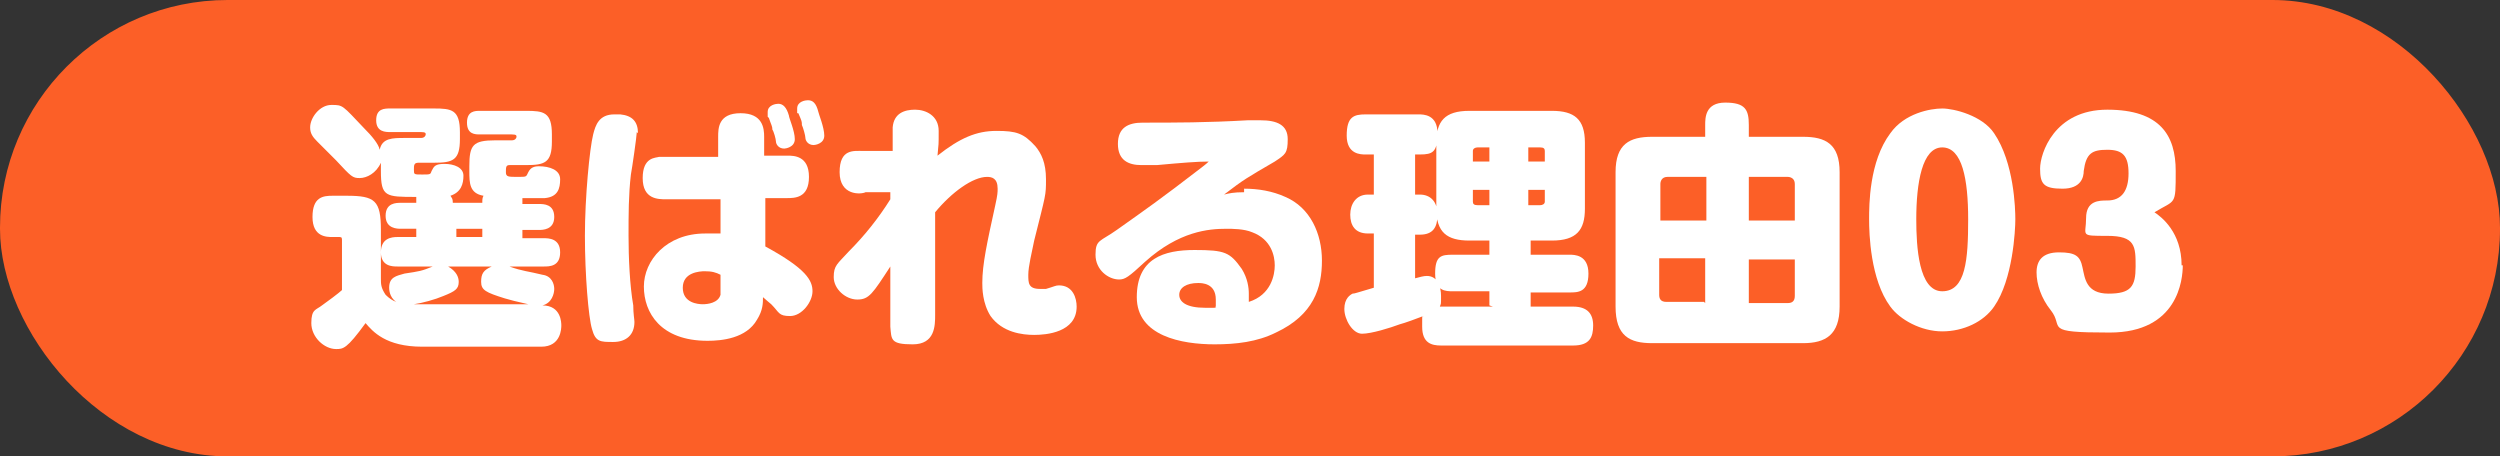 <?xml version="1.0" encoding="UTF-8"?><svg id="_レイヤー_2" xmlns="http://www.w3.org/2000/svg" width="212" height="38.7" viewBox="0 0 212 38.7"><rect x="0" y="0" width="212" height="38.7" fill="#333333" stroke="none"/><defs><style>.cls-1{fill:#fc5f27;}.cls-1,.cls-2{stroke-width:0px;}.cls-2{fill:#fff;}</style></defs><g id="_レイヤー_1-2"><rect class="cls-1" x="0" y="0" width="212" height="38.7" rx="19.3" ry="19.3"/><path class="cls-2" d="m40.9,17.2c0-.3,0-.4.1-.6-1.2-.2-1.2-1.1-1.2-2.1v-.4c0-1.8.3-2.2,2.2-2.2h1.4c.3,0,.4-.2.4-.3s0-.2-.4-.2h-2.7c-.4,0-1.1,0-1.1-1s.7-1,1.1-1h3.9c1.5,0,2.2.1,2.2,2v.6c0,1.8-.6,2-2.2,2h-1.4c-.3,0-.3.2-.3.6s.2.4,1,.4.7,0,.9-.4c.2-.4.5-.5.9-.5.9,0,1.8.3,1.8,1.1s-.2,1.5-1.3,1.6c-.3,0-1.5,0-1.9,0,0,.2,0,.2,0,.5h1.4c.4,0,1.3,0,1.3,1.1s-1,1.1-1.3,1.1h-1.4v.7h1.8c.4,0,1.4,0,1.4,1.2s-.9,1.2-1.4,1.2h-2.9c1.1.4,1.6.4,2.8.7.8.1,1,.8,1,1.2s-.2,1.2-1,1.4c1.6,0,1.6,1.5,1.6,1.7s0,1.8-1.7,1.8h-10.1c-3.1,0-4.2-1.3-4.8-2-1.6,2.2-1.9,2.2-2.5,2.2-1,0-2.1-1-2.1-2.2s.4-1.1.9-1.5c.3-.2,1.5-1.1,1.7-1.3v-4.2c0-.2,0-.3-.2-.3h-.6c-.5,0-1.7,0-1.7-1.7s.9-1.8,1.7-1.8h1.2c2.4,0,2.9.4,2.9,2.9v4.1c0,.5,0,.8.4,1.4.3.3.6.5.9.6-.6-.4-.6-1.1-.6-1.2,0-.9.6-1,1.3-1.2,1.3-.2,1.4-.2,2.4-.6h-3c-.4,0-1.4,0-1.4-1.2s.9-1.3,1.4-1.3h1.6v-.7h-1.3c-.3,0-1.3,0-1.3-1.1s.9-1.1,1.3-1.1h1.3c0-.2,0-.3,0-.5-2.6,0-3,0-3-2.2v-.7c-.4.9-1.2,1.3-1.8,1.3s-.7-.1-2-1.5c-.1-.1-1.3-1.3-1.6-1.6-.4-.4-.6-.7-.6-1.2,0-.8.8-1.9,1.8-1.9s.9,0,2.8,2c.6.6,1.2,1.3,1.3,1.8.2-1,1.1-1,2.1-1h1.4c.3,0,.4-.2.4-.3s0-.2-.4-.2h-2.6c-.4,0-1.2,0-1.2-1s.7-1,1.2-1h3.7c1.5,0,2.2.1,2.2,2v.6c0,1.8-.6,2-2.2,2h-1.3c-.4,0-.4.2-.4.6s0,.4.7.4.7,0,.8-.3c.2-.4.3-.6,1.1-.6s1.6.3,1.6,1-.2,1.4-1.1,1.7c.1.2.2.2.2.6h2.2Zm-2.9,5.4c.7.4.9.9.9,1.3,0,.6-.3.8-1.3,1.2-.7.3-1.8.6-2.5.7.3,0,.4,0,.8,0h8.9c-.9-.2-1.7-.4-2-.5-1.6-.5-2-.7-2-1.4s.2-1,.9-1.3h-3.6Zm2.9-3.2h-2.2v.7h2.2v-.7Z"/><path class="cls-2" d="m54,11.2c0,.3-.4,3.1-.5,3.6-.2,1.7-.2,3.4-.2,5.2s.1,4.2.4,5.9c0,.7.1,1.2.1,1.4,0,1.1-.7,1.7-1.8,1.7s-1.5,0-1.8-1.1c-.3-1-.6-4.6-.6-7.9s.4-7.4.7-8.6c.2-.8.5-1.7,1.8-1.7s.3,0,.5,0c1,.1,1.5.6,1.5,1.6Zm6.9.4c0-.7,0-2,1.9-2s2,1.3,2,2v1.6c.3,0,1.9,0,2,0,.5,0,1.8,0,1.8,1.8s-1.2,1.8-1.9,1.8c-.2,0-1.8,0-1.8,0v4.1c3.5,1.9,4,2.9,4,3.8s-.9,2.1-1.9,2.1-.9-.3-1.6-1c0,0-.6-.5-.7-.6,0,.5,0,1.1-.5,1.9-.9,1.6-3,1.8-4.2,1.8-4,0-5.4-2.4-5.4-4.6s1.9-4.5,5.2-4.5,1,0,1.3,0v-2.9c-.8,0-3.9,0-4.6,0s-2,0-2-1.8,1.1-1.7,1.4-1.8c.2,0,4.4,0,5,0v-1.8Zm-1.1,11.4c-.5,0-1.9.1-1.9,1.4s1.3,1.4,1.7,1.4,1.3-.1,1.5-.8c0-.2,0-.4,0-1.7-.4-.2-.7-.3-1.4-.3Zm5.3-13.1c0-.2,0-.4,0-.4,0-.6.7-.7.9-.7.4,0,.7.3.9,1,0,.2.5,1.3.5,2s-.8.8-.9.8c-.5,0-.7-.4-.7-.6,0-.2-.2-.9-.3-1,0-.3-.1-.4-.3-1Zm2.5-.3c0-.2,0-.4,0-.4,0-.6.7-.7.9-.7.4,0,.7.2.9,1,0,.1.5,1.3.5,2s-.8.8-.9.8c-.5,0-.7-.4-.7-.6,0-.2-.2-.9-.3-1.1,0-.3,0-.3-.3-1Z"/><path class="cls-2" d="m75.6,16.3h-2.2c-.4.2-2.2.3-2.2-1.7s1.2-1.8,2-1.8h2.5c0-.5,0-1.5,0-2,.1-1.2,1-1.5,1.9-1.5s2,.5,2,1.8,0,1-.1,2.1c1.9-1.5,3.3-2.1,5-2.1s2.3.2,3.3,1.3c.5.6.9,1.4.9,2.8s0,1.2-1,5.2c-.2,1-.5,2.2-.5,2.9s0,1.2,1,1.2.3,0,.5,0c.7-.2.8-.3,1.1-.3,1.2,0,1.5,1.1,1.5,1.8,0,2.2-2.6,2.4-3.6,2.4s-2.7-.2-3.7-1.6c-.7-1.1-.7-2.4-.7-2.8,0-1.6.4-3.4,1.1-6.6.2-.9.2-1.1.2-1.4,0-.9-.5-1-.9-1-1.2,0-3,1.3-4.4,3,0,2.9,0,5.8,0,8.7,0,.9,0,2.5-1.9,2.5s-1.8-.4-1.9-1.5c0-.3,0-4.4,0-5.1-1.5,2.3-1.8,2.8-2.8,2.8s-2-.9-2-1.9.3-1.1,1.3-2.2c1.3-1.3,2.5-2.8,3.5-4.4v-.6Z"/><path class="cls-2" d="m105.5,16c1.2,0,2.4.2,3.5.7,2.1.9,3.1,3.1,3.1,5.4s-.7,4.6-3.9,6.1c-1.6.8-3.4,1-5.2,1-2.8,0-6.6-.7-6.6-4s2.3-4,4.9-4,3,.2,4,1.6c.5.8.6,1.6.6,2.1s0,.4,0,.7c1.9-.6,2.2-2.3,2.2-3.1s-.3-2.2-1.9-2.8c-.7-.3-1.7-.3-2.2-.3-1.5,0-4,.2-6.9,2.8-1.4,1.3-1.7,1.5-2.2,1.5-.9,0-2-.8-2-2.1s.4-1.1,1.8-2.1c2.4-1.7,3.7-2.6,7.2-5.3,0,0,.4-.3.6-.5-1,0-2.2.1-4.4.3-.7,0-1,0-1.3,0-1.1,0-2-.4-2-1.8s.9-1.8,2.1-1.8c2.8,0,5.4,0,8.9-.2.4,0,.9,0,1.1,0,1.4,0,2.3.4,2.3,1.6s-.2,1.3-1.1,1.9c-2.4,1.4-2.6,1.5-4.3,2.8.4-.1.8-.2,1.7-.2Zm-2.4,9.4c0-1.4-1.2-1.4-1.5-1.4-1,0-1.6.4-1.6,1s.6,1.1,2.2,1.1.6,0,.9-.1c0-.2,0-.4,0-.6Z"/><path class="cls-2" d="m126.3,25.9v-1.2h-3.1c-.6,0-1.5,0-1.5-1.5s.5-1.6,1.5-1.6h3.1v-1.2h-1.7c-1.9,0-2.8-.7-2.8-2.7v-5.6c0-1.8.7-2.7,2.8-2.7h7c1.9,0,2.8.7,2.8,2.7v5.6c0,1.8-.7,2.7-2.8,2.7h-1.8v1.2h3.3c.4,0,1.6,0,1.6,1.6s-.9,1.6-1.6,1.6h-3.3v1.2h3.6c1.2,0,1.7.6,1.7,1.6s-.3,1.7-1.7,1.7h-11.2c-.8,0-1.6-.2-1.6-1.6s0-.7.1-.9c-.5.2-1.6.6-2,.7-.8.3-2.4.8-3.2.8s-1.5-1.2-1.5-2.1.5-1.2.7-1.3c.2,0,.4-.1,1.8-.5v-4.6h-.5c-1.1,0-1.5-.7-1.5-1.6s.5-1.7,1.5-1.7h.5v-3.4h-.7c-.4,0-1.6,0-1.6-1.6s.6-1.8,1.6-1.8h4.5c.4,0,1.6,0,1.6,1.6s-.4,1.8-1.5,1.8h-.4v3.4h.4c.9,0,1.5.6,1.5,1.7s-.4,1.7-1.5,1.7h-.4v3.7c.4-.1.7-.2,1-.2.9,0,1.2.9,1.2,1.7s0,.6-.1.9c.1,0,.1,0,.3,0h4.2Zm0-12.2v-1.2h-1c-.2,0-.4.1-.4.3v.9h1.4Zm0,2.4h-1.4v1c0,.2.1.3.4.3h1v-1.3Zm3.3-2.4h1.4v-.9c0-.2-.1-.3-.4-.3h-1v1.2Zm0,2.4v1.3h1c.2,0,.4-.1.4-.3v-1h-1.4Z"/><path class="cls-2" d="m144.6,10.6c0-.6,0-1.9,1.7-1.9s2,.6,2,1.9v1h4.6c1.9,0,3.1.6,3.1,3v11.4c0,2.4-1.2,3.1-3.1,3.1h-12.8c-1.9,0-3.1-.6-3.1-3.1v-11.4c0-2.4,1.2-3,3.1-3h4.5v-1Zm0,4.4h-3.2c-.5,0-.6.4-.6.6v3.1h3.9v-3.7Zm0,10.7v-3.8h-3.9v3.1c0,.3.1.6.6.6h3.2Zm3.7-10.7v3.7h3.9v-3.1c0-.5-.4-.6-.6-.6h-3.3Zm0,10.7h3.3c.3,0,.6-.1.6-.6v-3.1h-3.9v3.8Z"/><path class="cls-2" d="m169.1,11.3c1.7,2.5,1.8,6.4,1.8,7.3s-.2,5.1-1.8,7.4c-.9,1.3-2.6,2.1-4.4,2.1s-3.6-1-4.4-2.1c-1.7-2.3-1.8-6.2-1.8-7.4s0-4.9,1.8-7.3c1.2-1.7,3.4-2.1,4.4-2.1s3.4.6,4.4,2.1Zm-6.6,7.3c0,2.3.2,6.1,2.2,6.1s2.2-2.7,2.2-6.1-.5-6.1-2.2-6.1-2.2,3-2.2,6.1Z"/><path class="cls-2" d="m185.1,22.5c0,1.2-.4,5.7-6.2,5.7s-3.8-.4-5-1.9c-.8-1-1.2-2.2-1.2-3.2s.5-1.7,1.9-1.7,1.8.3,2,1.3c.2.9.3,2.2,2.2,2.2s2.3-.6,2.3-2.3,0-2.6-2.4-2.6-1.8,0-1.8-1.5,1.1-1.5,1.8-1.5c1.2,0,1.8-.8,1.8-2.3s-.5-2-1.8-2-1.8.3-2,1.8c0,.5-.2,1.5-1.8,1.5s-1.9-.4-1.9-1.7,1.2-5,5.7-5,5.8,2.2,5.8,5.2,0,2.4-1.8,3.5c.6.4,2.3,1.7,2.3,4.5Z"/></g></svg>